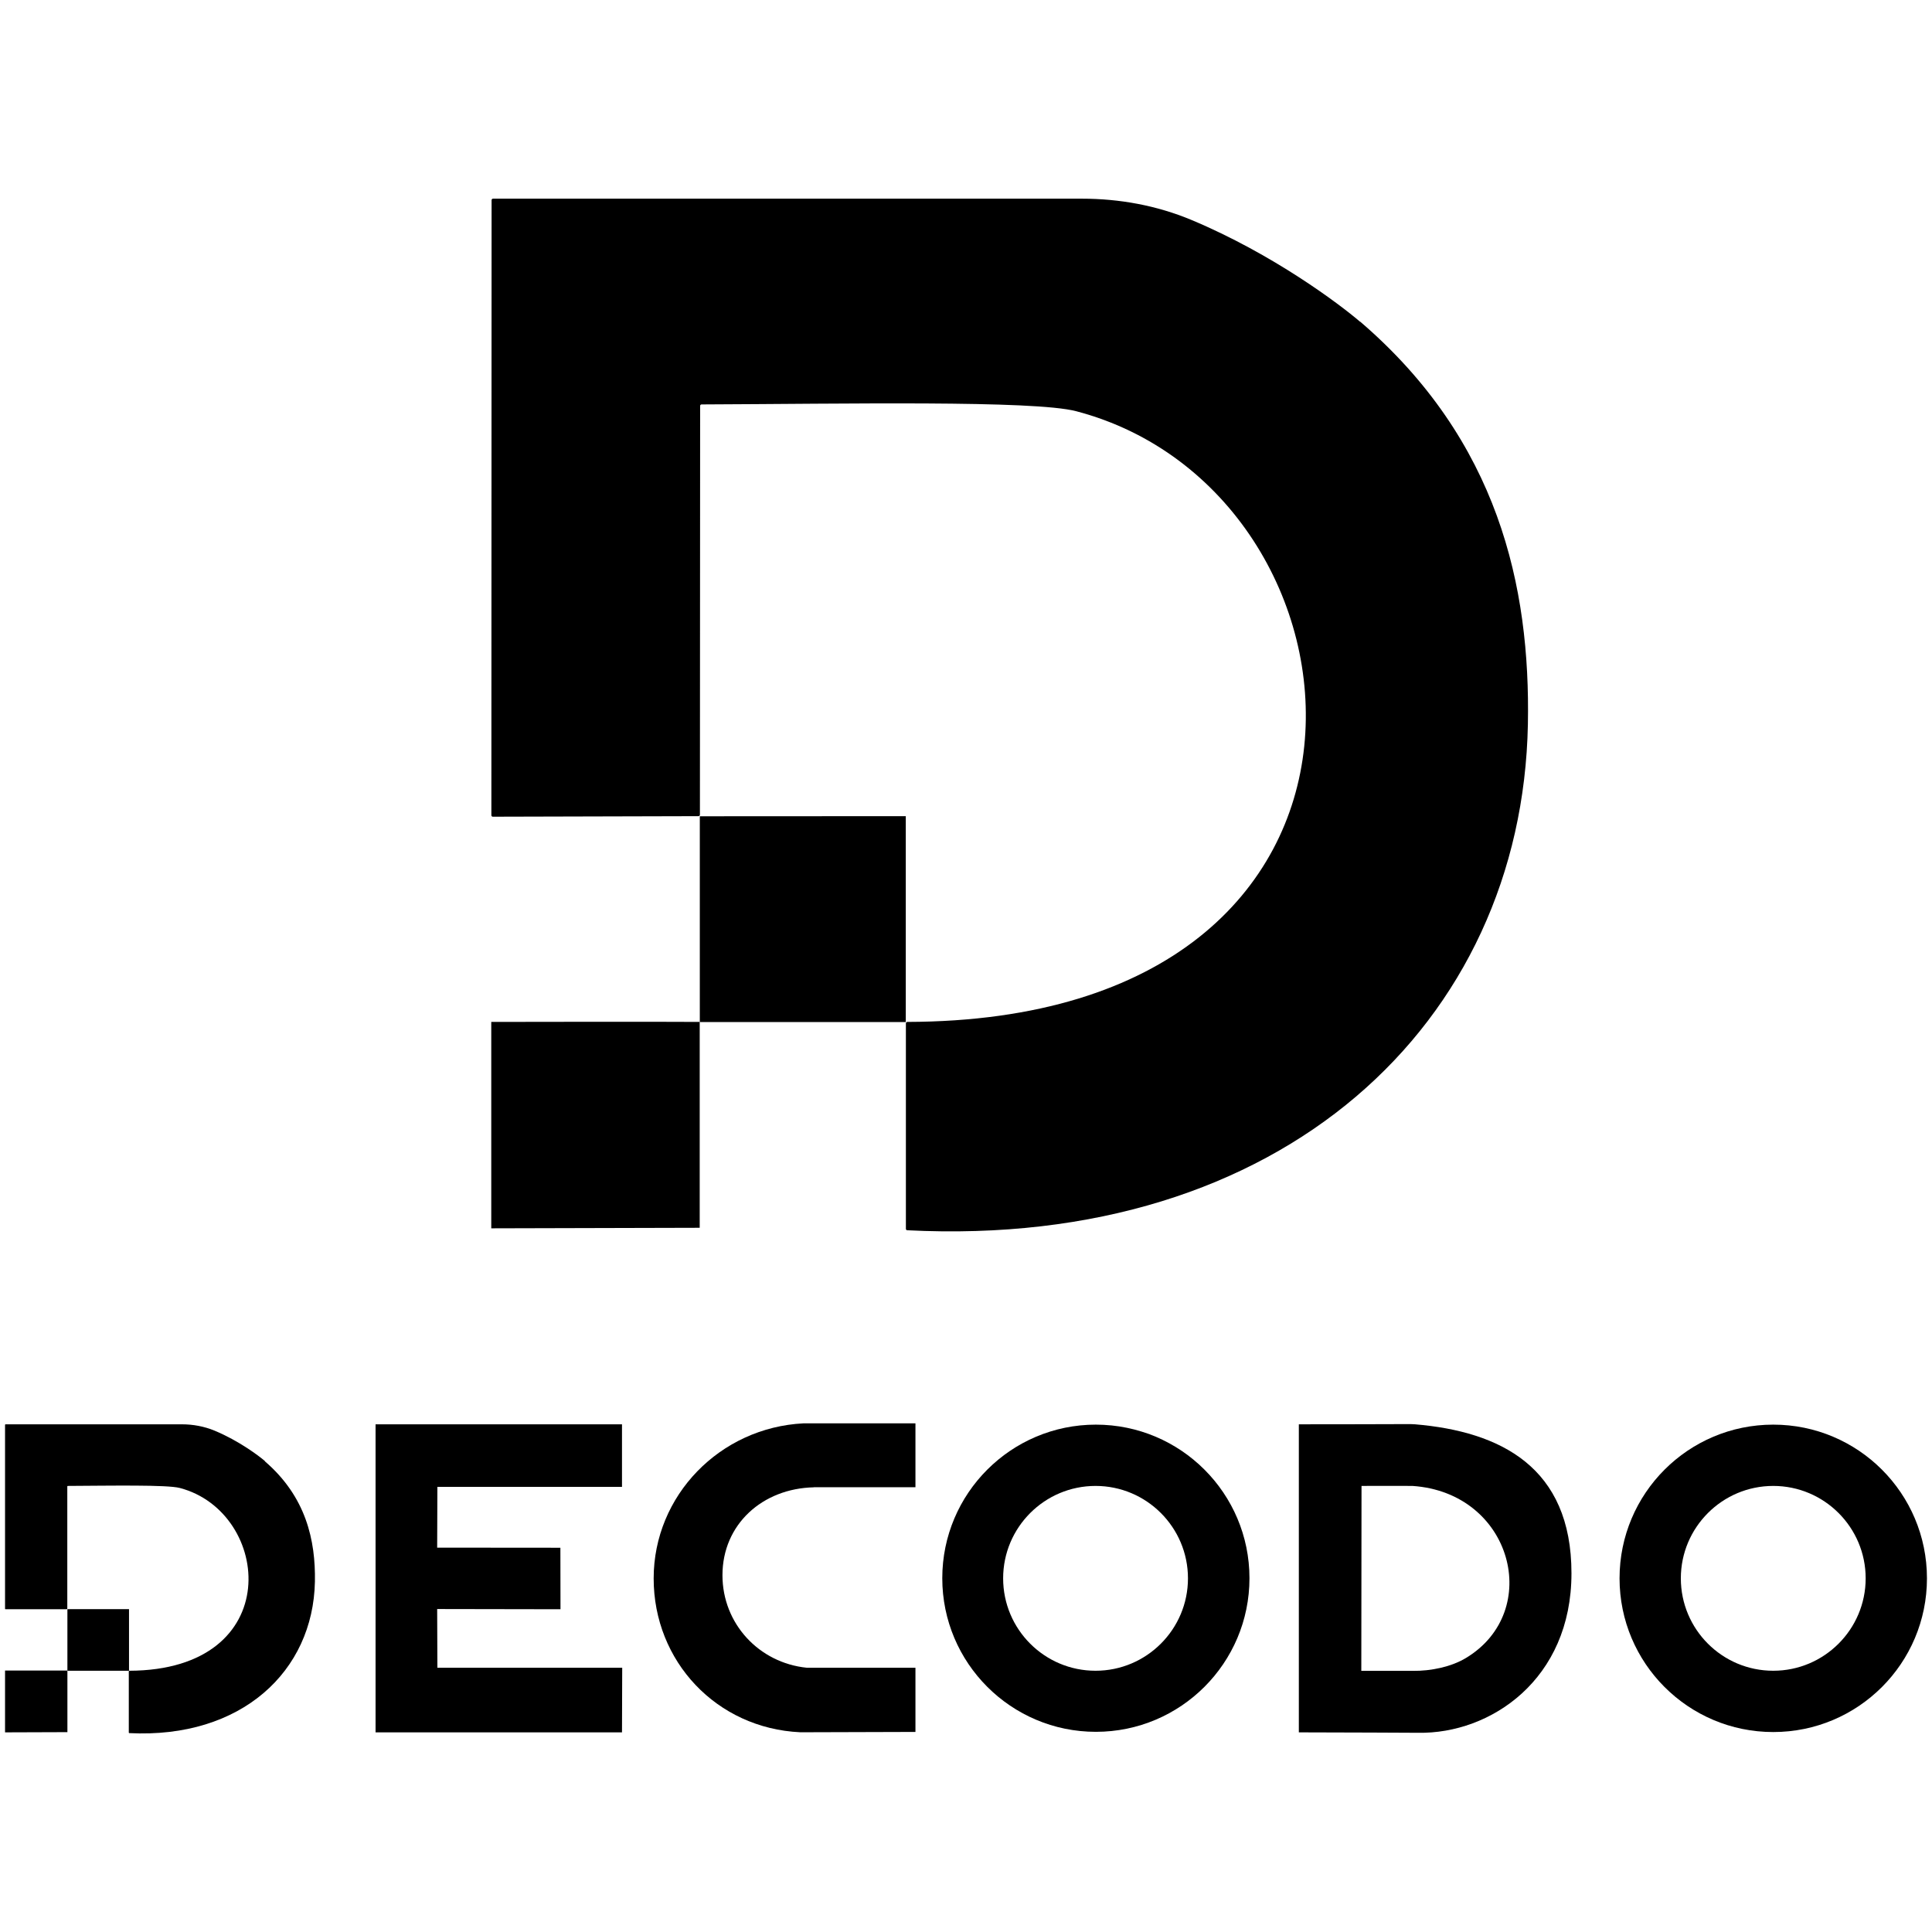 <?xml version="1.0" encoding="UTF-8"?>
<svg id="Capa_1" data-name="Capa 1" xmlns="http://www.w3.org/2000/svg" viewBox="0 0 180 180">
  <polygon points="65.2 76.05 65.2 95.22 84.39 95.22 84.39 76.04 65.2 76.05"/>
  <g>
    <g>
      <polygon points="34.99 161.4 57.95 161.4 57.97 155.38 40.75 155.38 40.73 149.91 52.22 149.93 52.21 144.2 40.73 144.19 40.75 138.53 57.95 138.53 57.95 132.7 34.99 132.7 34.99 161.4"/>
      <path d="M165.21,132.73c-7.91,0-14.32,6.41-14.32,14.32s6.41,14.32,14.32,14.32,14.32-6.41,14.32-14.32-6.41-14.32-14.32-14.32ZM165.21,155.66c-4.76,0-8.61-3.86-8.61-8.61s3.86-8.61,8.61-8.61,8.61,3.86,8.61,8.61-3.86,8.61-8.61,8.61Z"/>
      <path d="M121.01,132.7v28.7c3.53,0,10.95.04,11.11.04,6.74.12,14.29-4.95,14.29-14.86s-6.64-13.21-14.57-13.88c-.14-.01-.28-.02-.42-.02-1.28,0-8.19.03-10.41.02ZM126.83,155.67l.02-17.23c.53,0,4.55-.01,4.74,0,9.32.62,12.2,11.69,4.99,16.03-1.37.83-3.27,1.22-4.94,1.2-.06,0-2.75,0-4.8,0Z"/>
      <path d="M102.1,132.73c-7.9,0-14.31,6.41-14.31,14.31s6.41,14.31,14.31,14.31,14.31-6.41,14.31-14.31-6.41-14.31-14.31-14.31ZM102.07,155.66c-4.76,0-8.61-3.86-8.61-8.61s3.86-8.61,8.61-8.61,8.61,3.86,8.61,8.61-3.86,8.61-8.61,8.61Z"/>
      <rect x="6.28" y="149.92" width="5.74" height="5.74"/>
      <path d="M24.69,136.13c-.57-.49-2.42-1.89-4.7-2.84-.97-.4-2.01-.59-3.05-.59H.51s-.04.02-.04.04v17.15s.01.04.03.04h5.73s.04-.03.04-.05v-11.4s.02-.04.04-.04c4-.02,9.26-.12,10.44.19,8.56,2.24,9.97,16.99-4.71,17.03-.02,0-.04.02-.04.04v5.73s.02.04.04.04c10.45.53,17.14-5.76,17.3-14.11.07-3.84-.82-7.91-4.67-11.22Z"/>
      <path d="M.47,155.65v5.75s5.81-.02,5.81-.02v-5.74c-1.02,0-5.67,0-5.81,0Z"/>
      <path d="M75.83,138.56h9.46v-5.95h-10.43c-7.78.39-13.96,6.72-13.96,14.45s5.86,13.96,13.64,14.33h.59l10.16-.03v-5.98h-10.12c-4.46-.45-7.86-4.11-7.86-8.62,0-4.75,3.74-8.09,8.52-8.19Z"/>
    </g>
    <path d="M126.72,29.98c-1.91-1.64-8.1-6.3-15.72-9.49-3.23-1.35-6.71-1.98-10.2-1.98h-54.87c-.07,0-.13.06-.13.13l-.02,57.32c0,.07.06.13.13.13l19.17-.05c.07,0,.13-.06.13-.13l.02-38.1c0-.07.06-.13.13-.13,13.35-.05,30.95-.4,34.9.63,28.6,7.49,33.32,56.79-15.73,56.9-.07,0-.13.06-.13.13v19.15c0,.07.06.13.12.13,34.92,1.78,57.3-19.26,57.83-47.15.24-12.83-2.74-26.44-15.62-37.5Z"/>
  </g>
  <path d="M45.77,95.22v19.22s19.42-.05,19.42-.05v-19.18c-3.42-.03-18.96,0-19.42,0Z"/>
</svg>